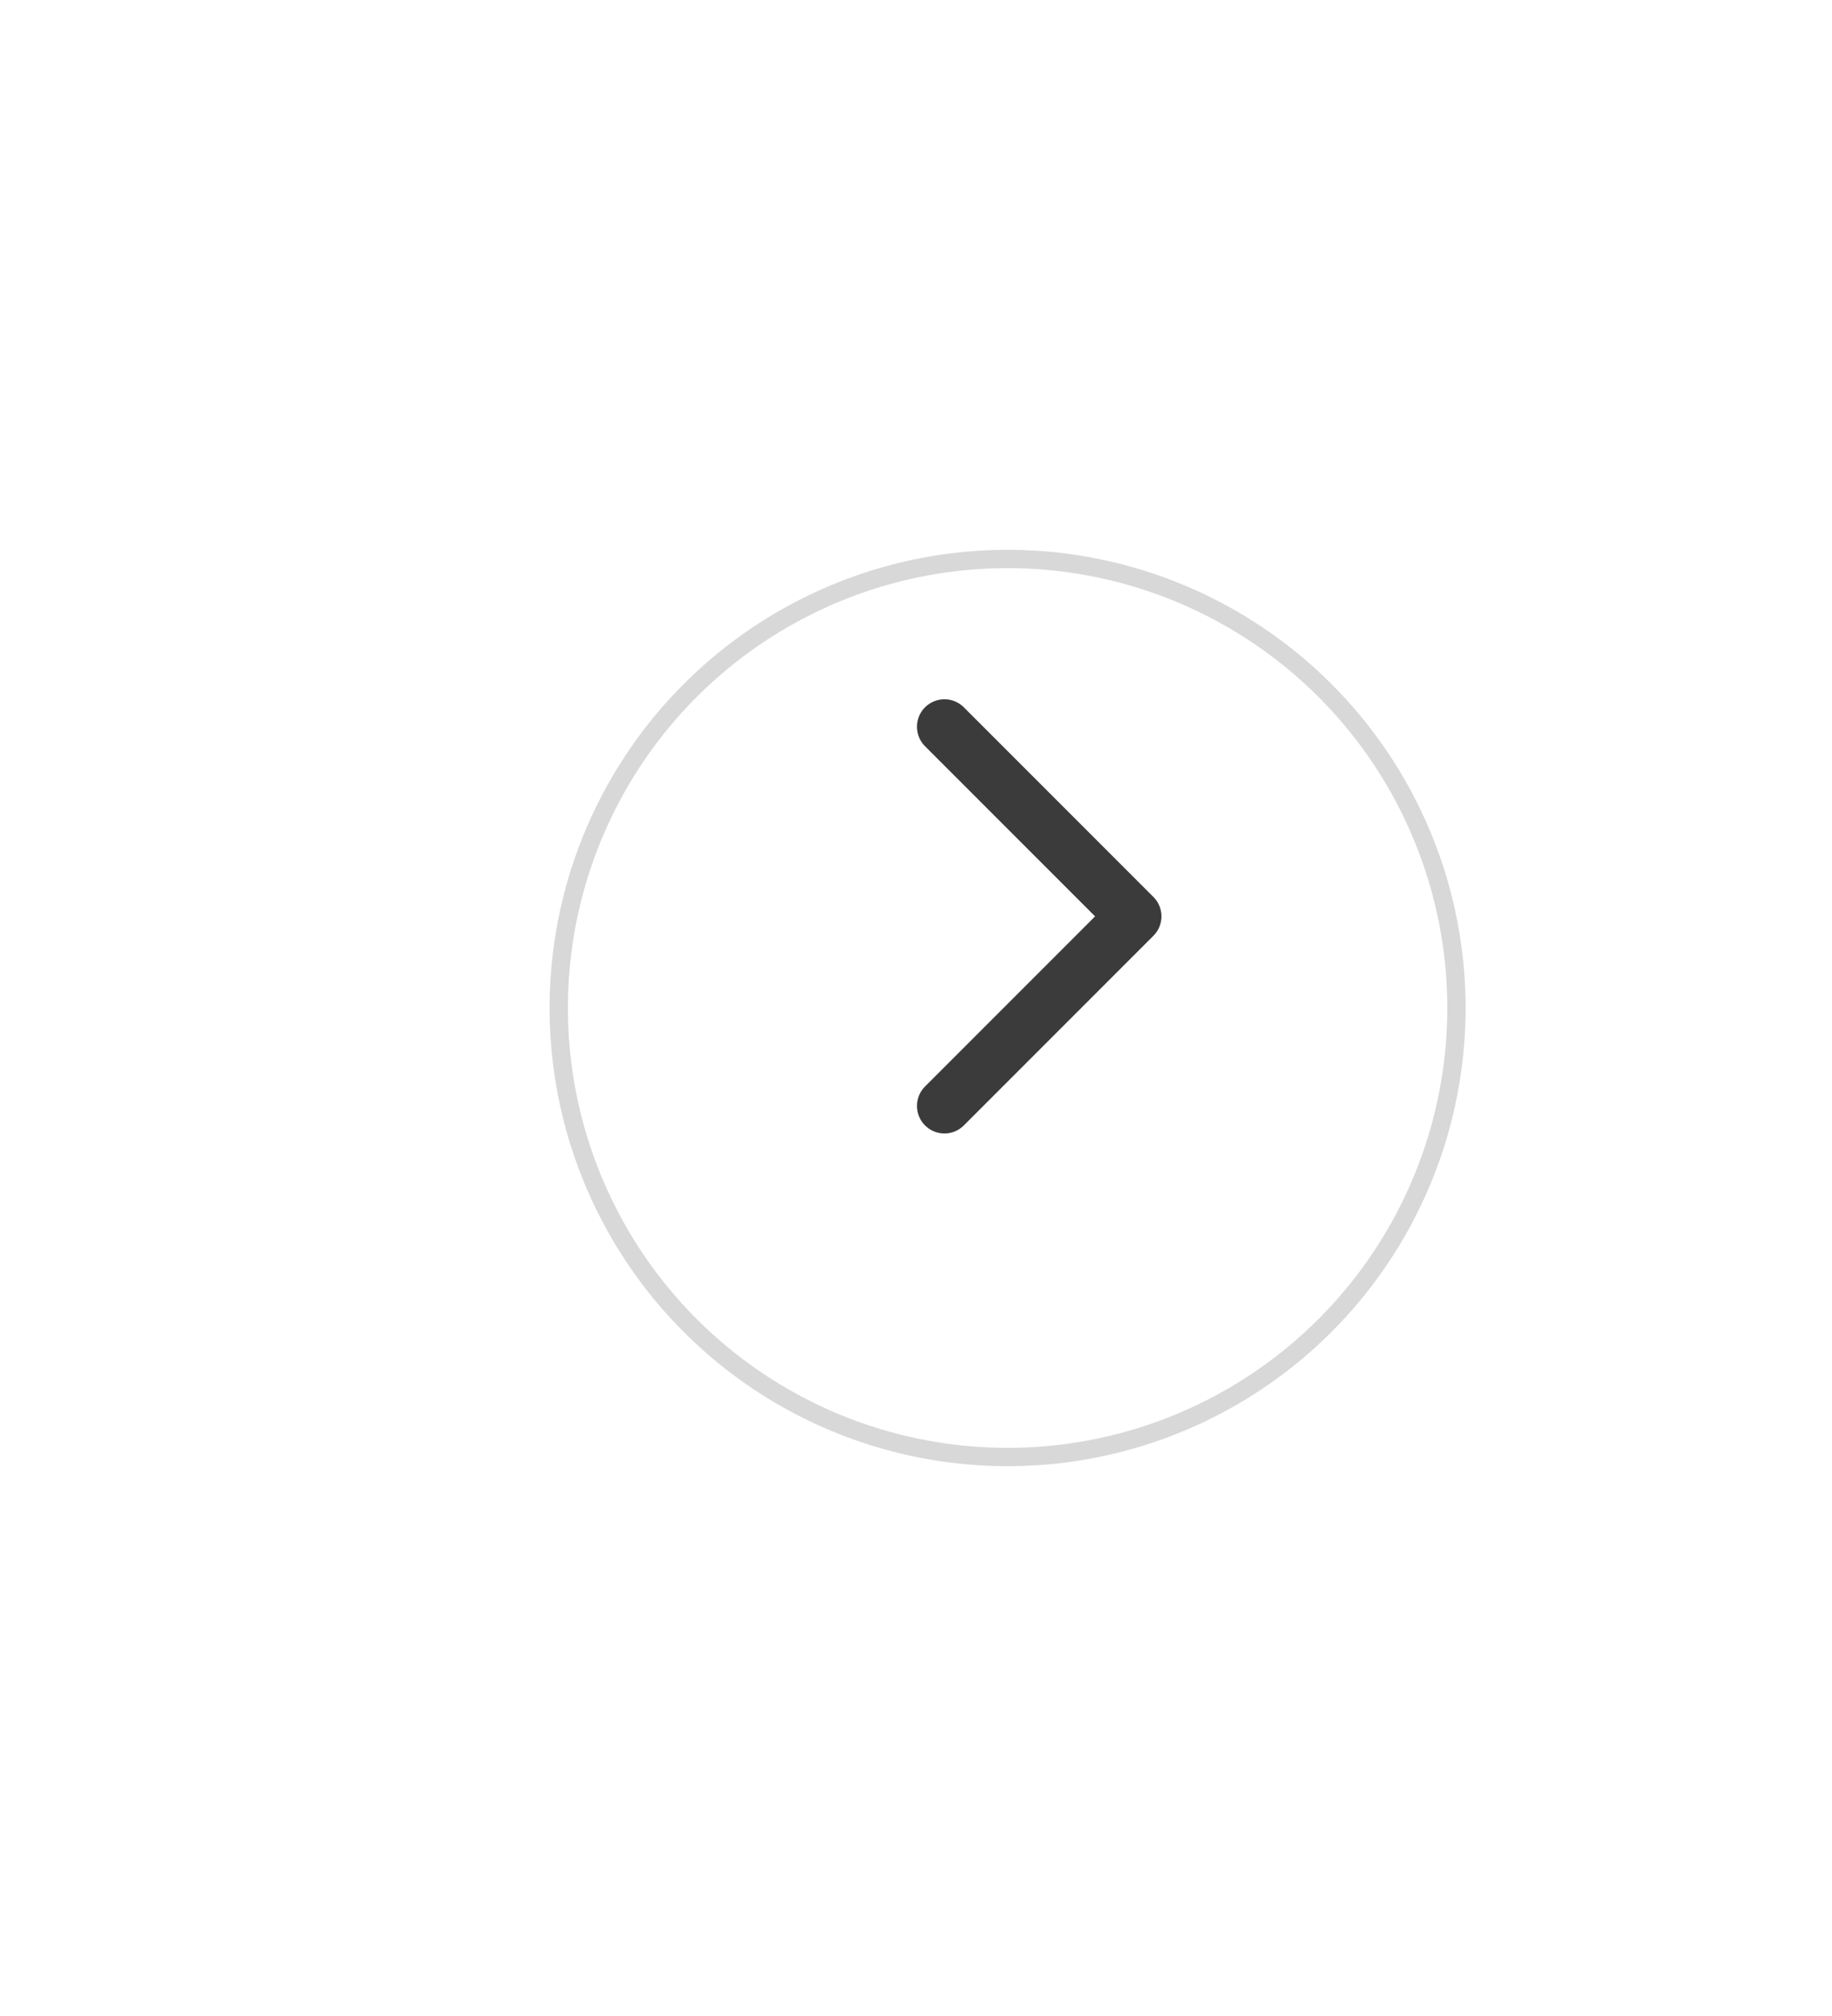 <svg width="100" height="110" viewBox="0 0 100 110" fill="none" xmlns="http://www.w3.org/2000/svg">
<g filter="url(#filter0_d_440_156)">
<circle cx="55" cy="50" r="25" fill="white"/>
<circle cx="55" cy="50" r="24.5" stroke="#D8D8D8"/>
</g>
<path d="M51.552 60.345L61.897 50L51.552 39.655" stroke="#3B3B3B" stroke-width="3" stroke-linecap="round" stroke-linejoin="round"/>
<defs>
<filter id="filter0_d_440_156" x="0" y="0" width="110" height="110" filterUnits="userSpaceOnUse" color-interpolation-filters="sRGB">
<feFlood flood-opacity="0" result="BackgroundImageFix"/>
<feColorMatrix in="SourceAlpha" type="matrix" values="0 0 0 0 0 0 0 0 0 0 0 0 0 0 0 0 0 0 127 0" result="hardAlpha"/>
<feOffset dy="5"/>
<feGaussianBlur stdDeviation="15"/>
<feComposite in2="hardAlpha" operator="out"/>
<feColorMatrix type="matrix" values="0 0 0 0 0 0 0 0 0 0 0 0 0 0 0 0 0 0 0.1 0"/>
<feBlend mode="normal" in2="BackgroundImageFix" result="effect1_dropShadow_440_156"/>
<feBlend mode="normal" in="SourceGraphic" in2="effect1_dropShadow_440_156" result="shape"/>
</filter>
</defs>
</svg>